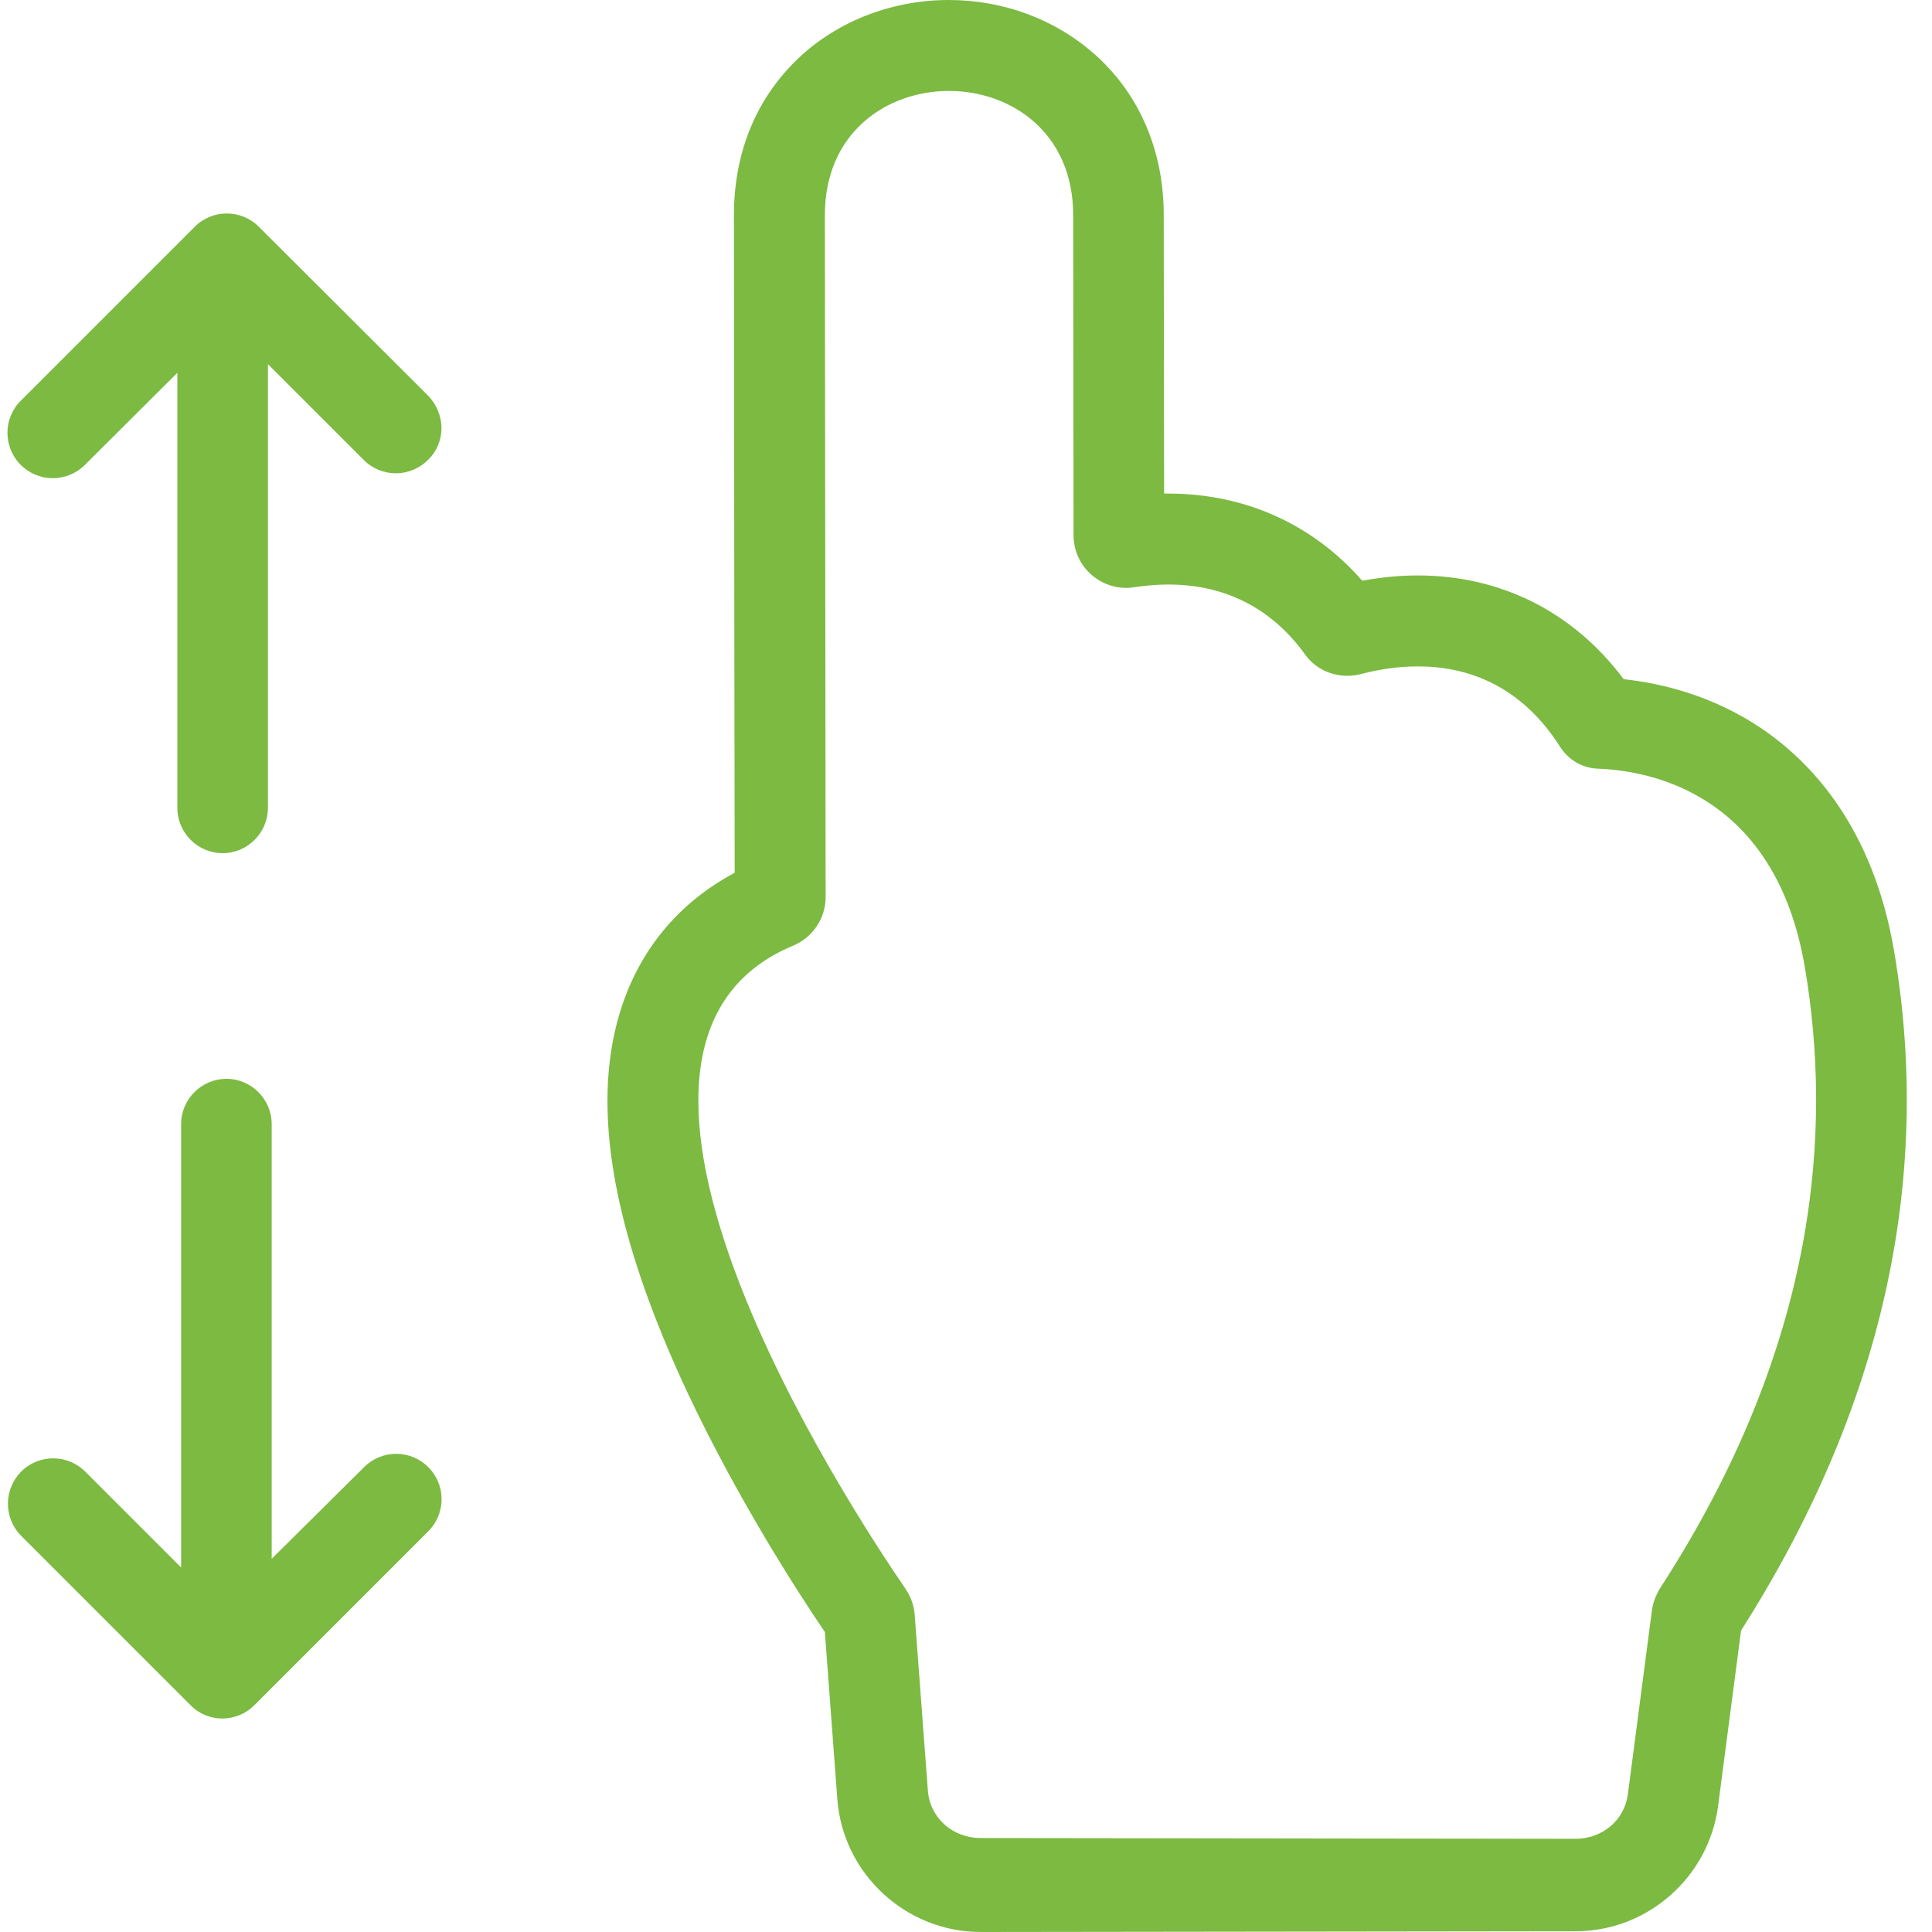 <?xml version="1.0" encoding="utf-8"?>
<!-- Generator: Adobe Illustrator 21.0.0, SVG Export Plug-In . SVG Version: 6.00 Build 0)  -->
<svg version="1.1" id="Capa_1" xmlns="http://www.w3.org/2000/svg" xmlns:xlink="http://www.w3.org/1999/xlink" x="0px" y="0px"
	 viewBox="0 0 512 512" style="enable-background:new 0 0 512 512;" xml:space="preserve">
<style type="text/css">
	.st0{fill:#7CBA42;}
</style>
<g>
	<path class="st0" d="M67.4,451.9l46.1-46.1c4.7-4.7,4.7-12.3,0-17c-4.7-4.7-12.3-4.7-17,0L72,413.1V297.9c0-6.6-5.4-12-12-12
		s-12,5.4-12,12v117.5L22.6,390c-4.7-4.7-12.3-4.7-17,0c-2.3,2.3-3.5,5.4-3.5,8.5s1.2,6.2,3.5,8.5l44.9,44.9
		C55.1,456.6,62.7,456.6,67.4,451.9z"/>
	<path class="st0" d="M51.6,60.1L5.5,106.2c-4.7,4.7-4.7,12.3,0,17s12.3,4.7,17,0L47,98.8v115.3c0,6.6,5.4,12,12,12s12-5.4,12-12
		V96.5l25.4,25.4c4.7,4.7,12.3,4.7,17,0c2.4-2.3,3.6-5.4,3.6-8.4s-1.2-6.2-3.5-8.6L68.6,60.1C63.9,55.4,56.3,55.4,51.6,60.1z"/>
	<path class="st0" d="M466.6,192.9c-12.7-8.5-26-11.8-36.3-12.9c-13.3-17.8-32.5-27.5-54.6-27.5c-4.8,0-9.8,0.5-14.7,1.4
		c-13.1-15-31.1-23.1-51.4-23.1c-0.4,0-0.7,0-1.1,0l-0.1-73.9c0-17-6.5-32.1-18.4-42.6C279.6,5.1,265.9,0,251.4,0
		c-15.5,0-30.5,6-40.9,16.5C200,27,194.5,41,194.5,57l0.1,106.6l0.1,67.7c-15.2,8.1-25.7,21-30.6,37.6
		c-7.5,25.5-1.5,58.4,18.3,100.6c13.1,27.7,28.7,52,36.2,63l3.3,44.3c1.5,19.8,18.2,35.2,38,35.2l157.7-0.2
		c19,0,35.2-14.3,37.7-33.1l6.1-46.6c37.2-58.4,50.9-118.9,40.6-179.8C496.4,219,479.7,201.7,466.6,192.9z M440,420.8
		c-1.1,1.8-1.9,3.7-2.2,5.8l-6.4,48.9c-0.9,7-6.9,11.8-13.9,11.8l-157.6-0.2l0,0c-7.3,0-13.4-5.2-14-12.5l-3.5-46.7
		c-0.2-2.5-1-4.7-2.4-6.8c-14.4-21-95-143.3-29.8-170.5c5.2-2.2,8.6-7.2,8.6-12.9c0-33.3-0.2-143.8-0.2-180.7
		c0-21.9,16.4-32.9,32.9-32.9c16.4,0,32.9,11,32.9,32.9l0.1,84.8c0,7.9,6.4,14,14,14c0.7,0,1.5-0.1,2.2-0.2c2.8-0.4,5.8-0.7,9-0.7
		c11.8,0,25.7,4,36.2,18.6c2.6,3.6,6.8,5.6,11.2,5.6c1.2,0,2.5-0.2,3.7-0.5c4.2-1.1,9.3-2,15-2c12.4,0,27,4.5,37.7,21.4
		c2.2,3.4,5.8,5.5,9.8,5.7c14.2,0.5,47.2,6.7,55,52.6C485.5,298.7,482.2,355.7,440,420.8z"/>
</g>
</svg>
